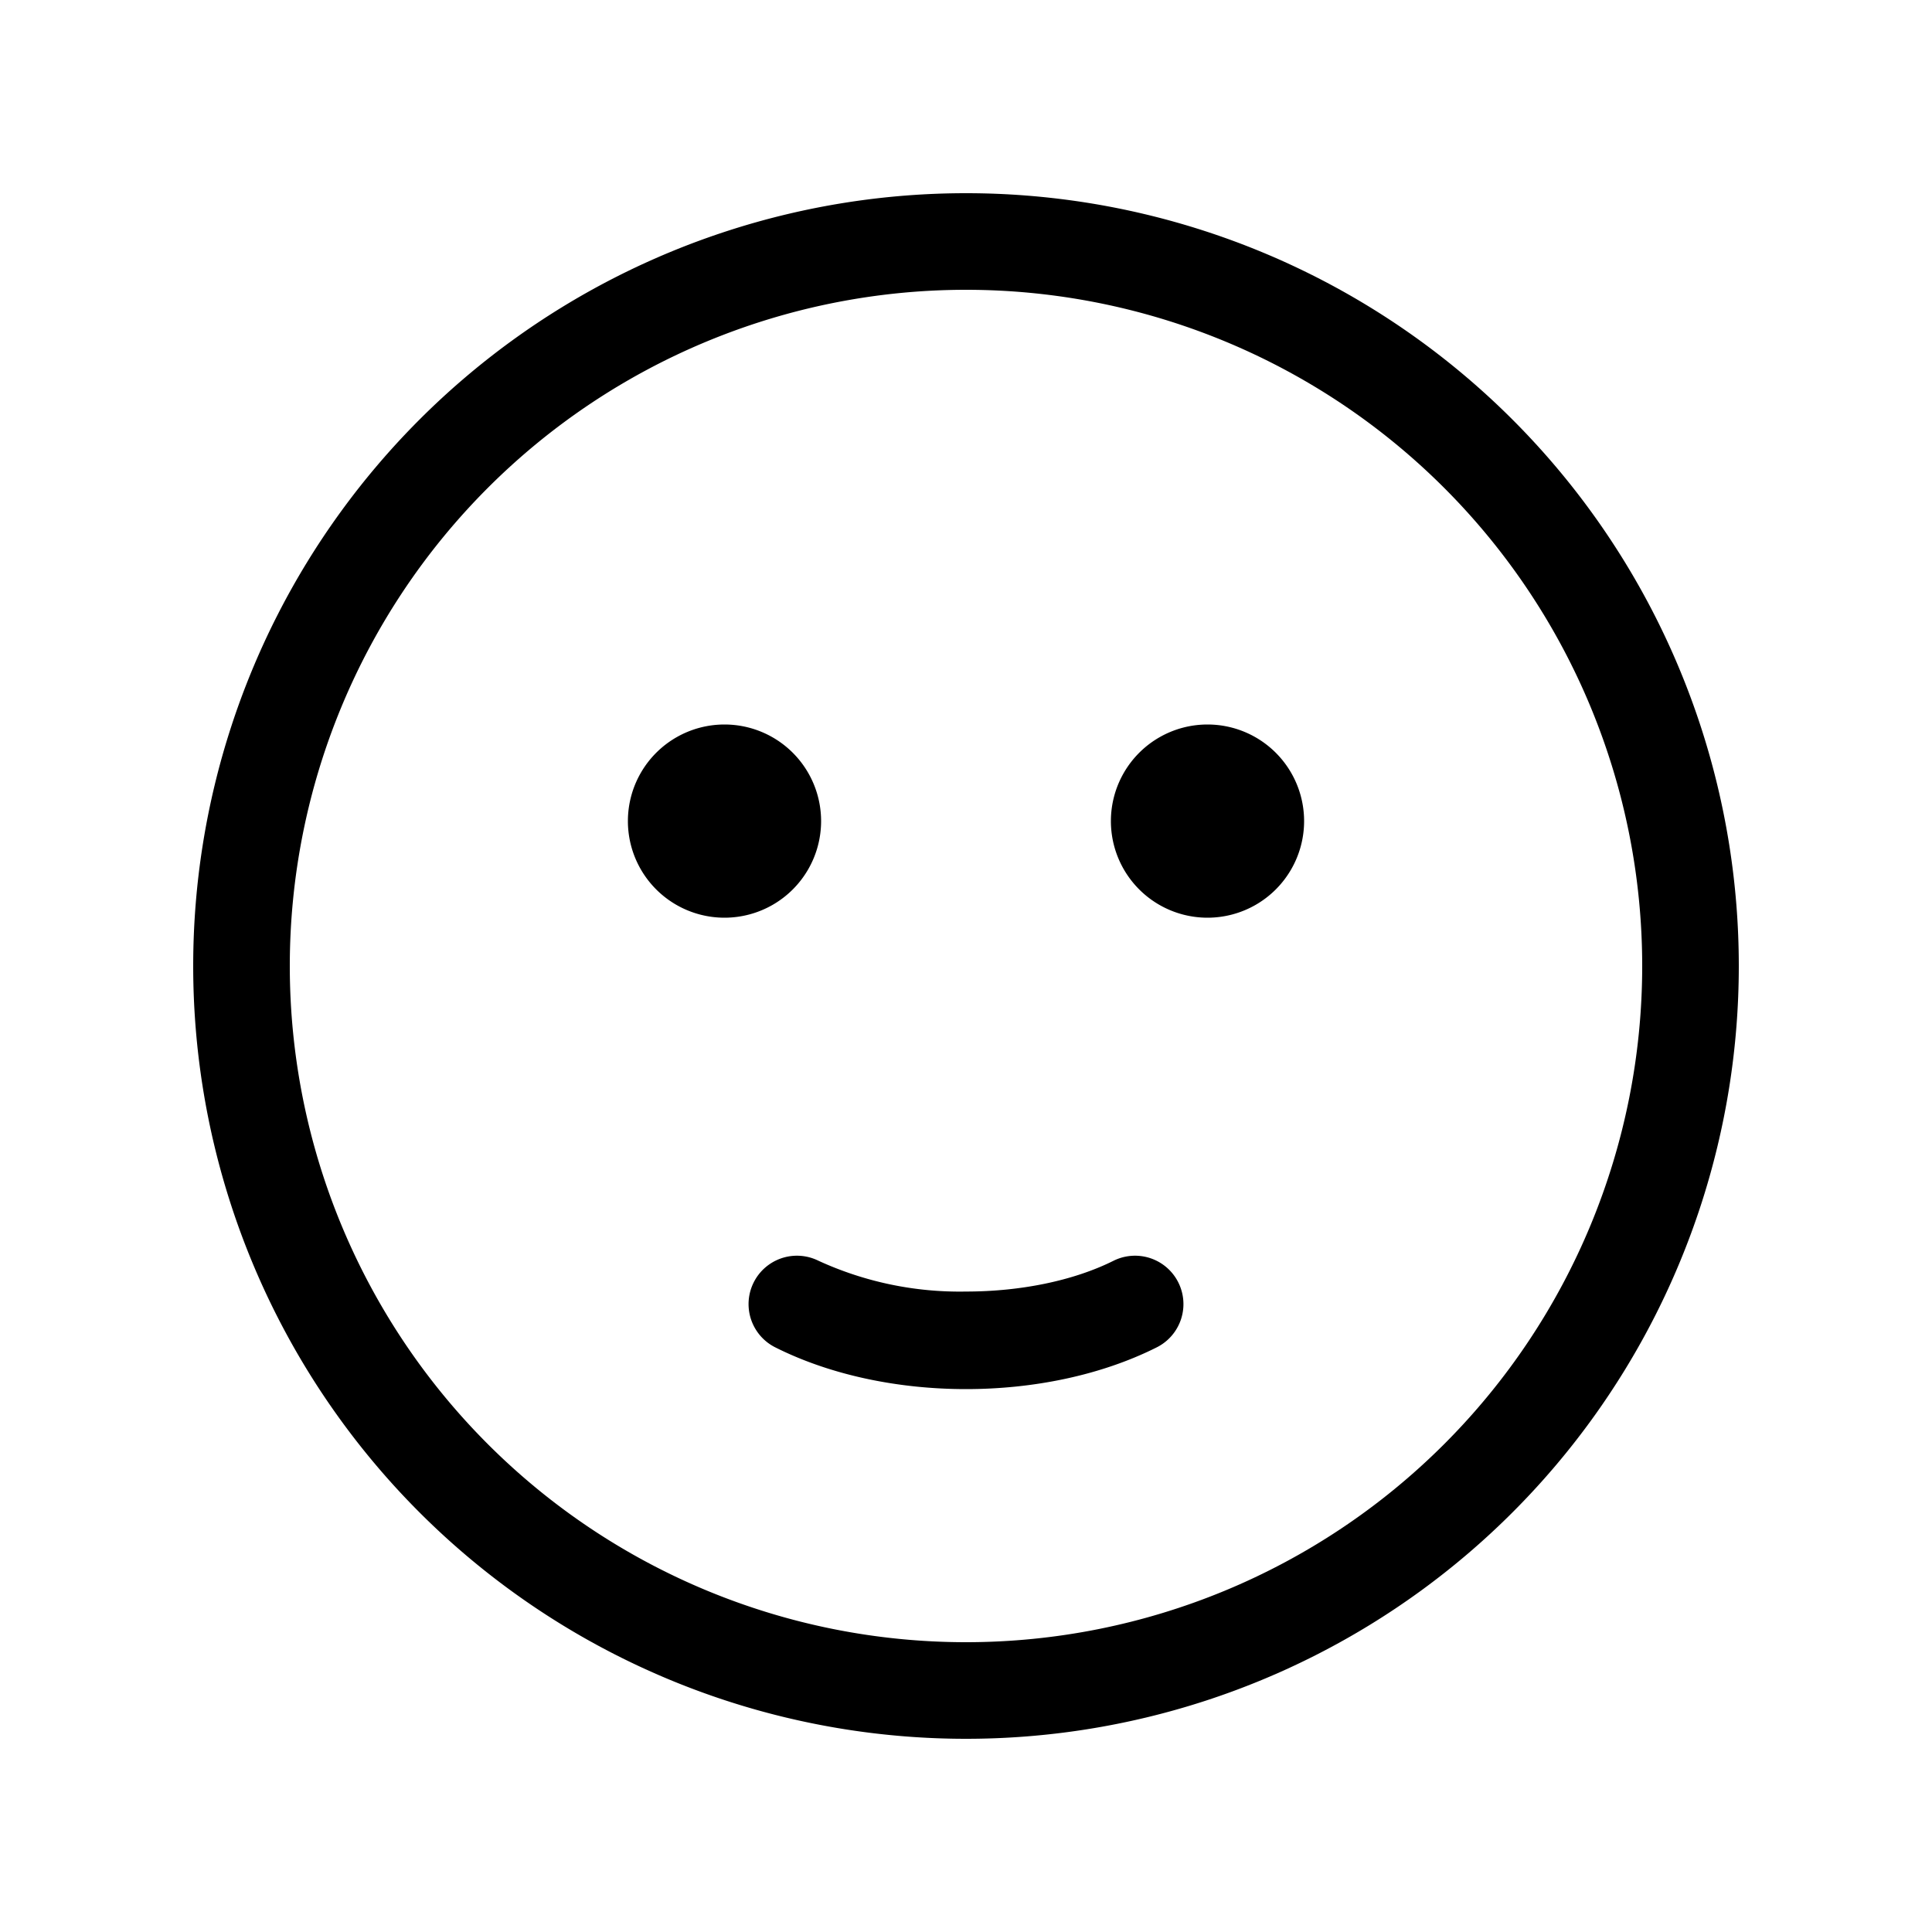 <svg width="20" height="20" viewBox="0 0 20 20" xmlns="http://www.w3.org/2000/svg"><path d="M13.5 8.5a1 1 0 1 0-2 0 1 1 0 0 0 2 0Zm-5 0a1 1 0 1 0-2 0 1 1 0 0 0 2 0Zm-.03 4.55a.5.5 0 1 0-.44.9c.58.29 1.28.43 1.97.43s1.39-.14 1.97-.43a.5.5 0 1 0-.44-.9c-.42.21-.97.32-1.53.32a3.5 3.5 0 0 1-1.53-.32ZM18 10a8 8 0 1 0-16 0 8 8 0 0 0 16 0ZM3 10a7 7 0 1 1 14 0 7 7 0 0 1-14 0Z"/></svg>